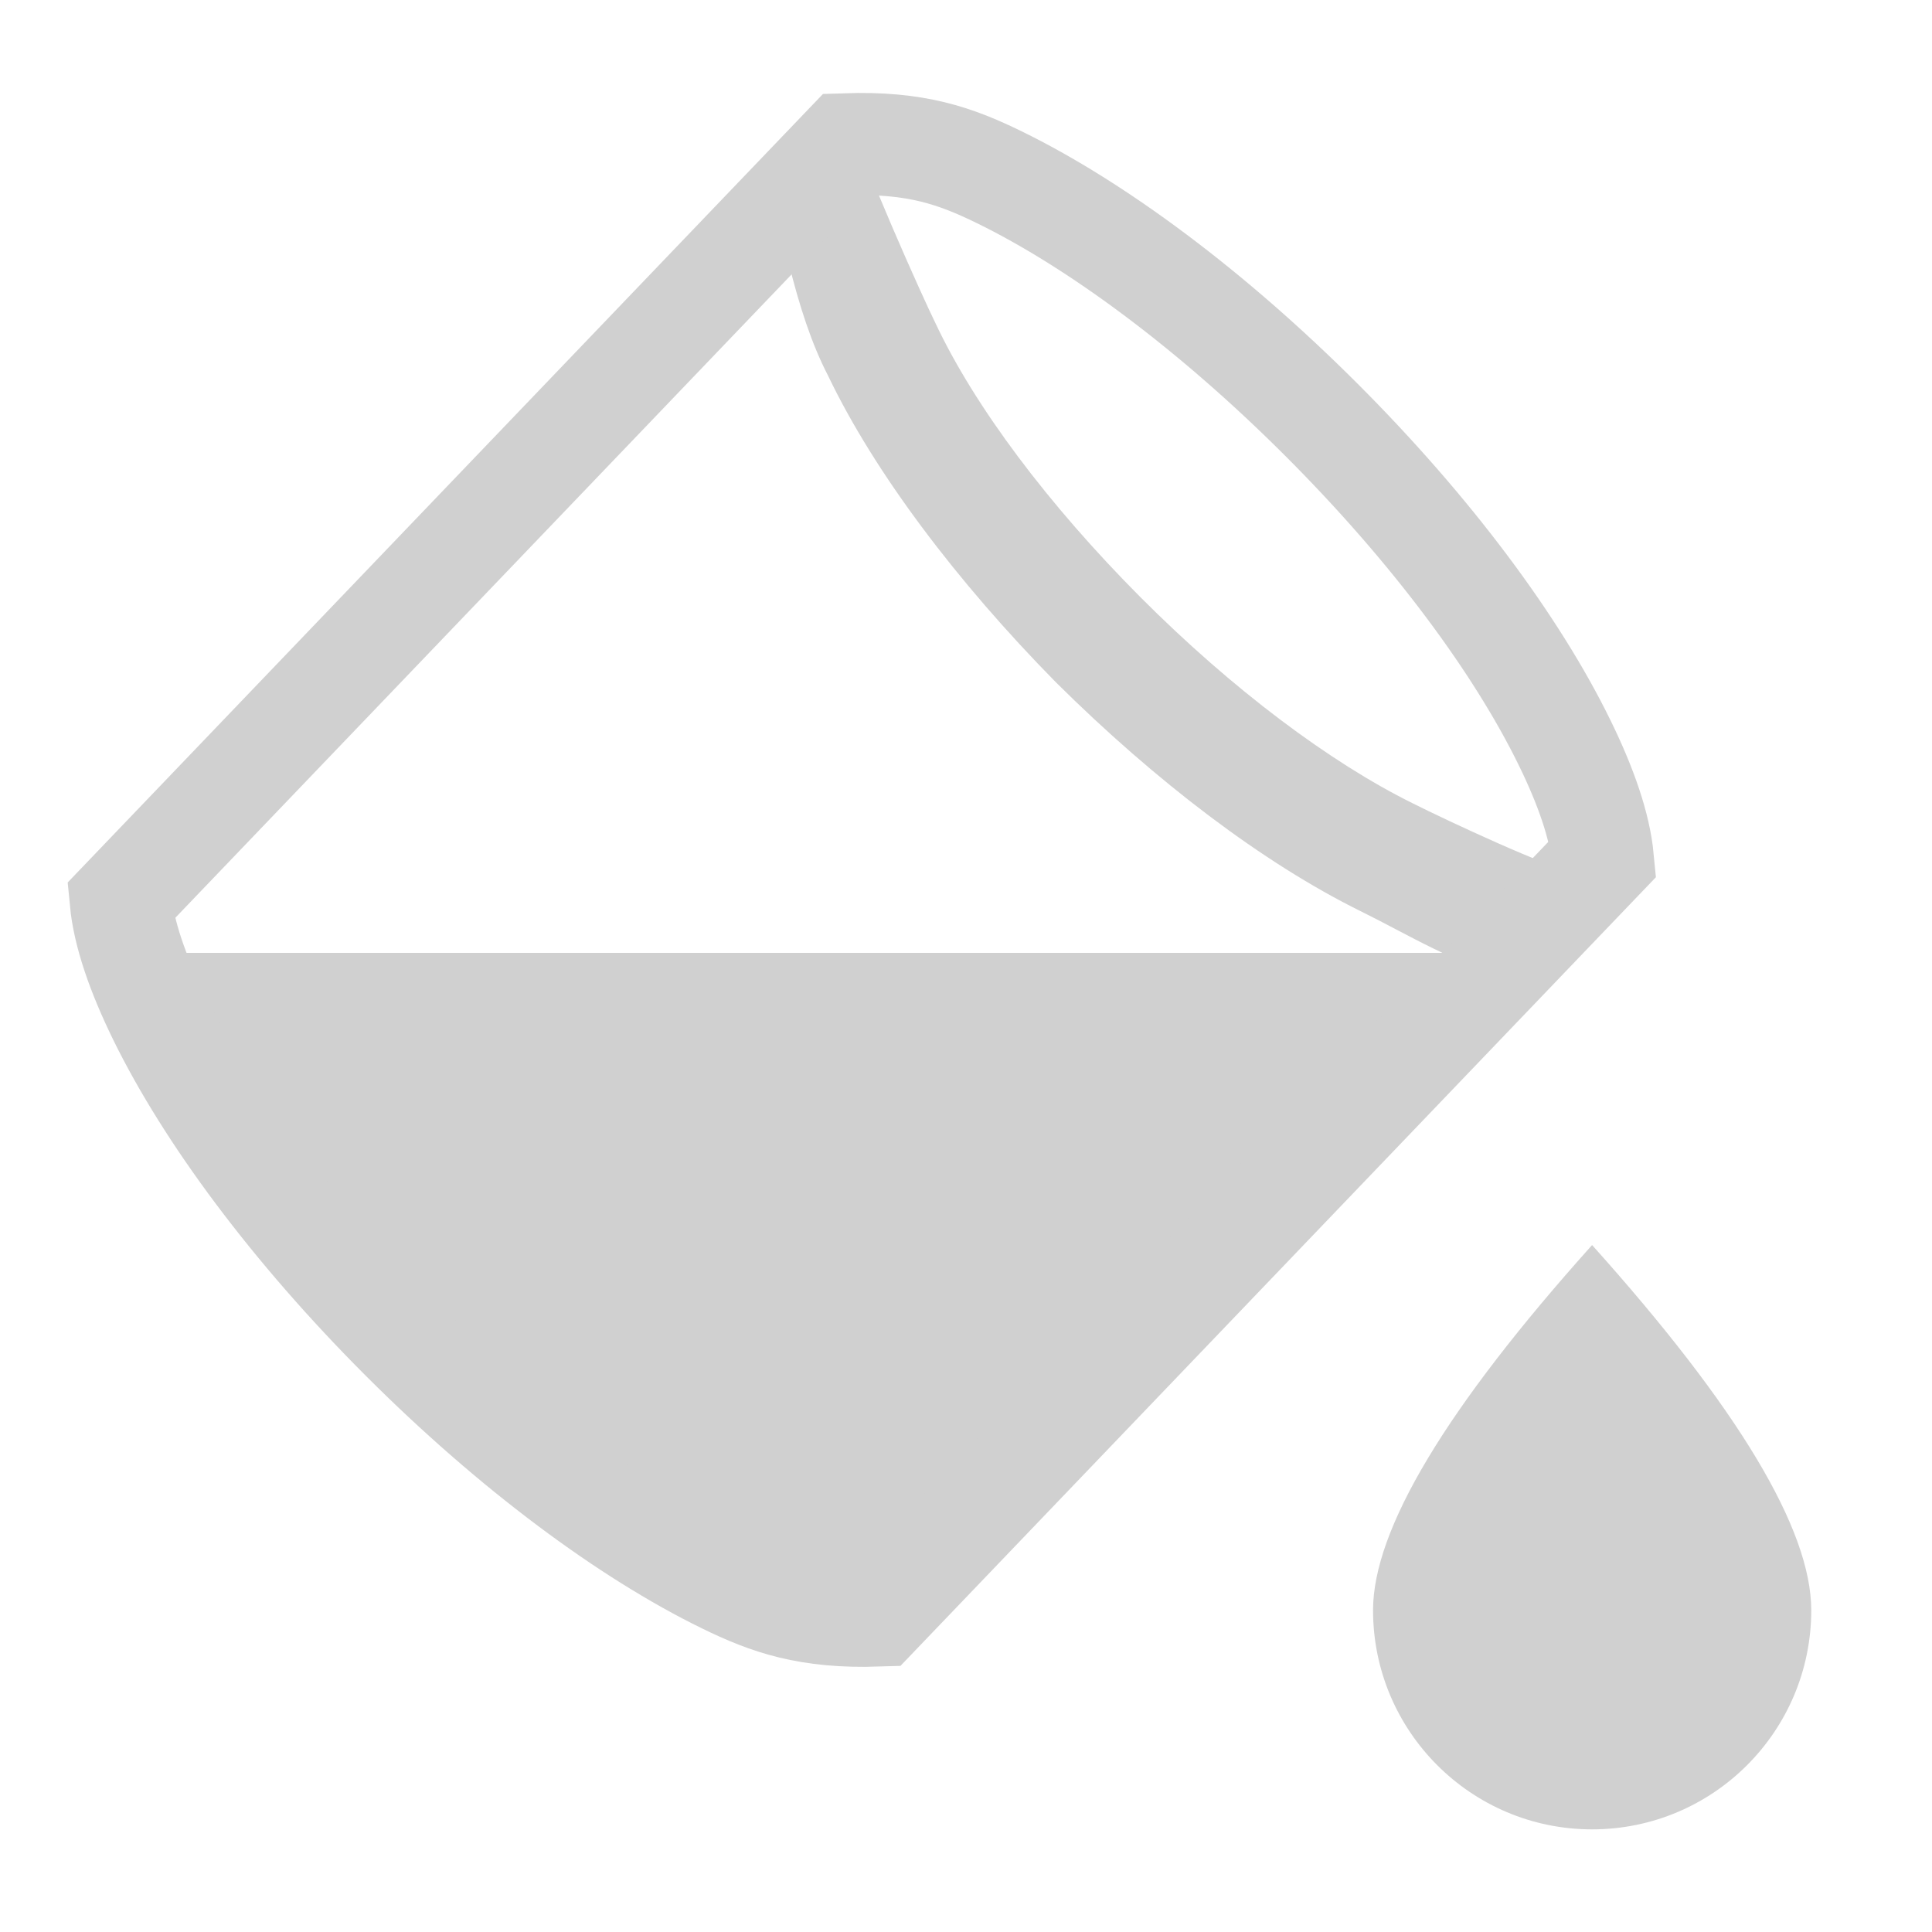 <svg width="16" height="16" viewBox="0 0 16 16" fill="none" xmlns="http://www.w3.org/2000/svg">
<g clip-path="url(#clip0_102_17)">
<path fill-rule="evenodd" clip-rule="evenodd" d="M9.446 4.947C8.685 4.183 8.073 3.37 7.747 2.676C7.648 2.478 7.124 1.309 7.055 1.012C6.67 0.823 6.779 1.833 6.532 2.18C6.621 2.537 6.72 2.845 6.858 3.112C7.243 3.915 7.925 4.818 8.745 5.651C9.574 6.474 10.463 7.148 11.264 7.544C11.649 7.733 12.102 8.011 12.418 8.05C12.579 8.027 12.667 7.948 12.682 7.814C12.691 7.728 12.803 7.529 13.018 7.216C12.84 7.195 11.995 6.801 11.698 6.652C11.017 6.315 10.207 5.71 9.446 4.947Z" fill="#D0D0D0"/>
<path fill-rule="evenodd" clip-rule="evenodd" d="M13.185 15.15C14.188 15.15 15 14.337 15 13.335C15 12.667 14.395 11.659 13.185 10.311C11.976 11.659 11.371 12.667 11.371 13.335C11.371 14.337 12.183 15.15 13.185 15.15Z" fill="#D0D0D0"/>
<path fill-rule="evenodd" clip-rule="evenodd" d="M1.504 7.891H12.581L7.5 13.5L4.216 12.257L2 9L1.504 7.891Z" fill="#D0D0D0"/>
<path fill-rule="evenodd" clip-rule="evenodd" d="M7.002 1.195C7.584 1.175 7.912 1.29 8.276 1.468C9.08 1.861 10.032 2.565 10.945 3.478C11.859 4.392 12.562 5.343 12.956 6.148C13.134 6.511 13.248 6.839 13.274 7.112L7.271 13.379C6.69 13.398 6.362 13.283 5.998 13.105C5.194 12.712 4.242 12.008 3.329 11.095C2.415 10.181 1.712 9.23 1.318 8.426C1.14 8.062 1.026 7.734 1 7.461L7.002 1.195Z" stroke="#D0D0D0" stroke-width="0.846"/>
</g>
<defs>
<clipPath id="clip0_102_17">
<rect width="16" height="16" fill="white"/>
</clipPath>
</defs>
</svg>
